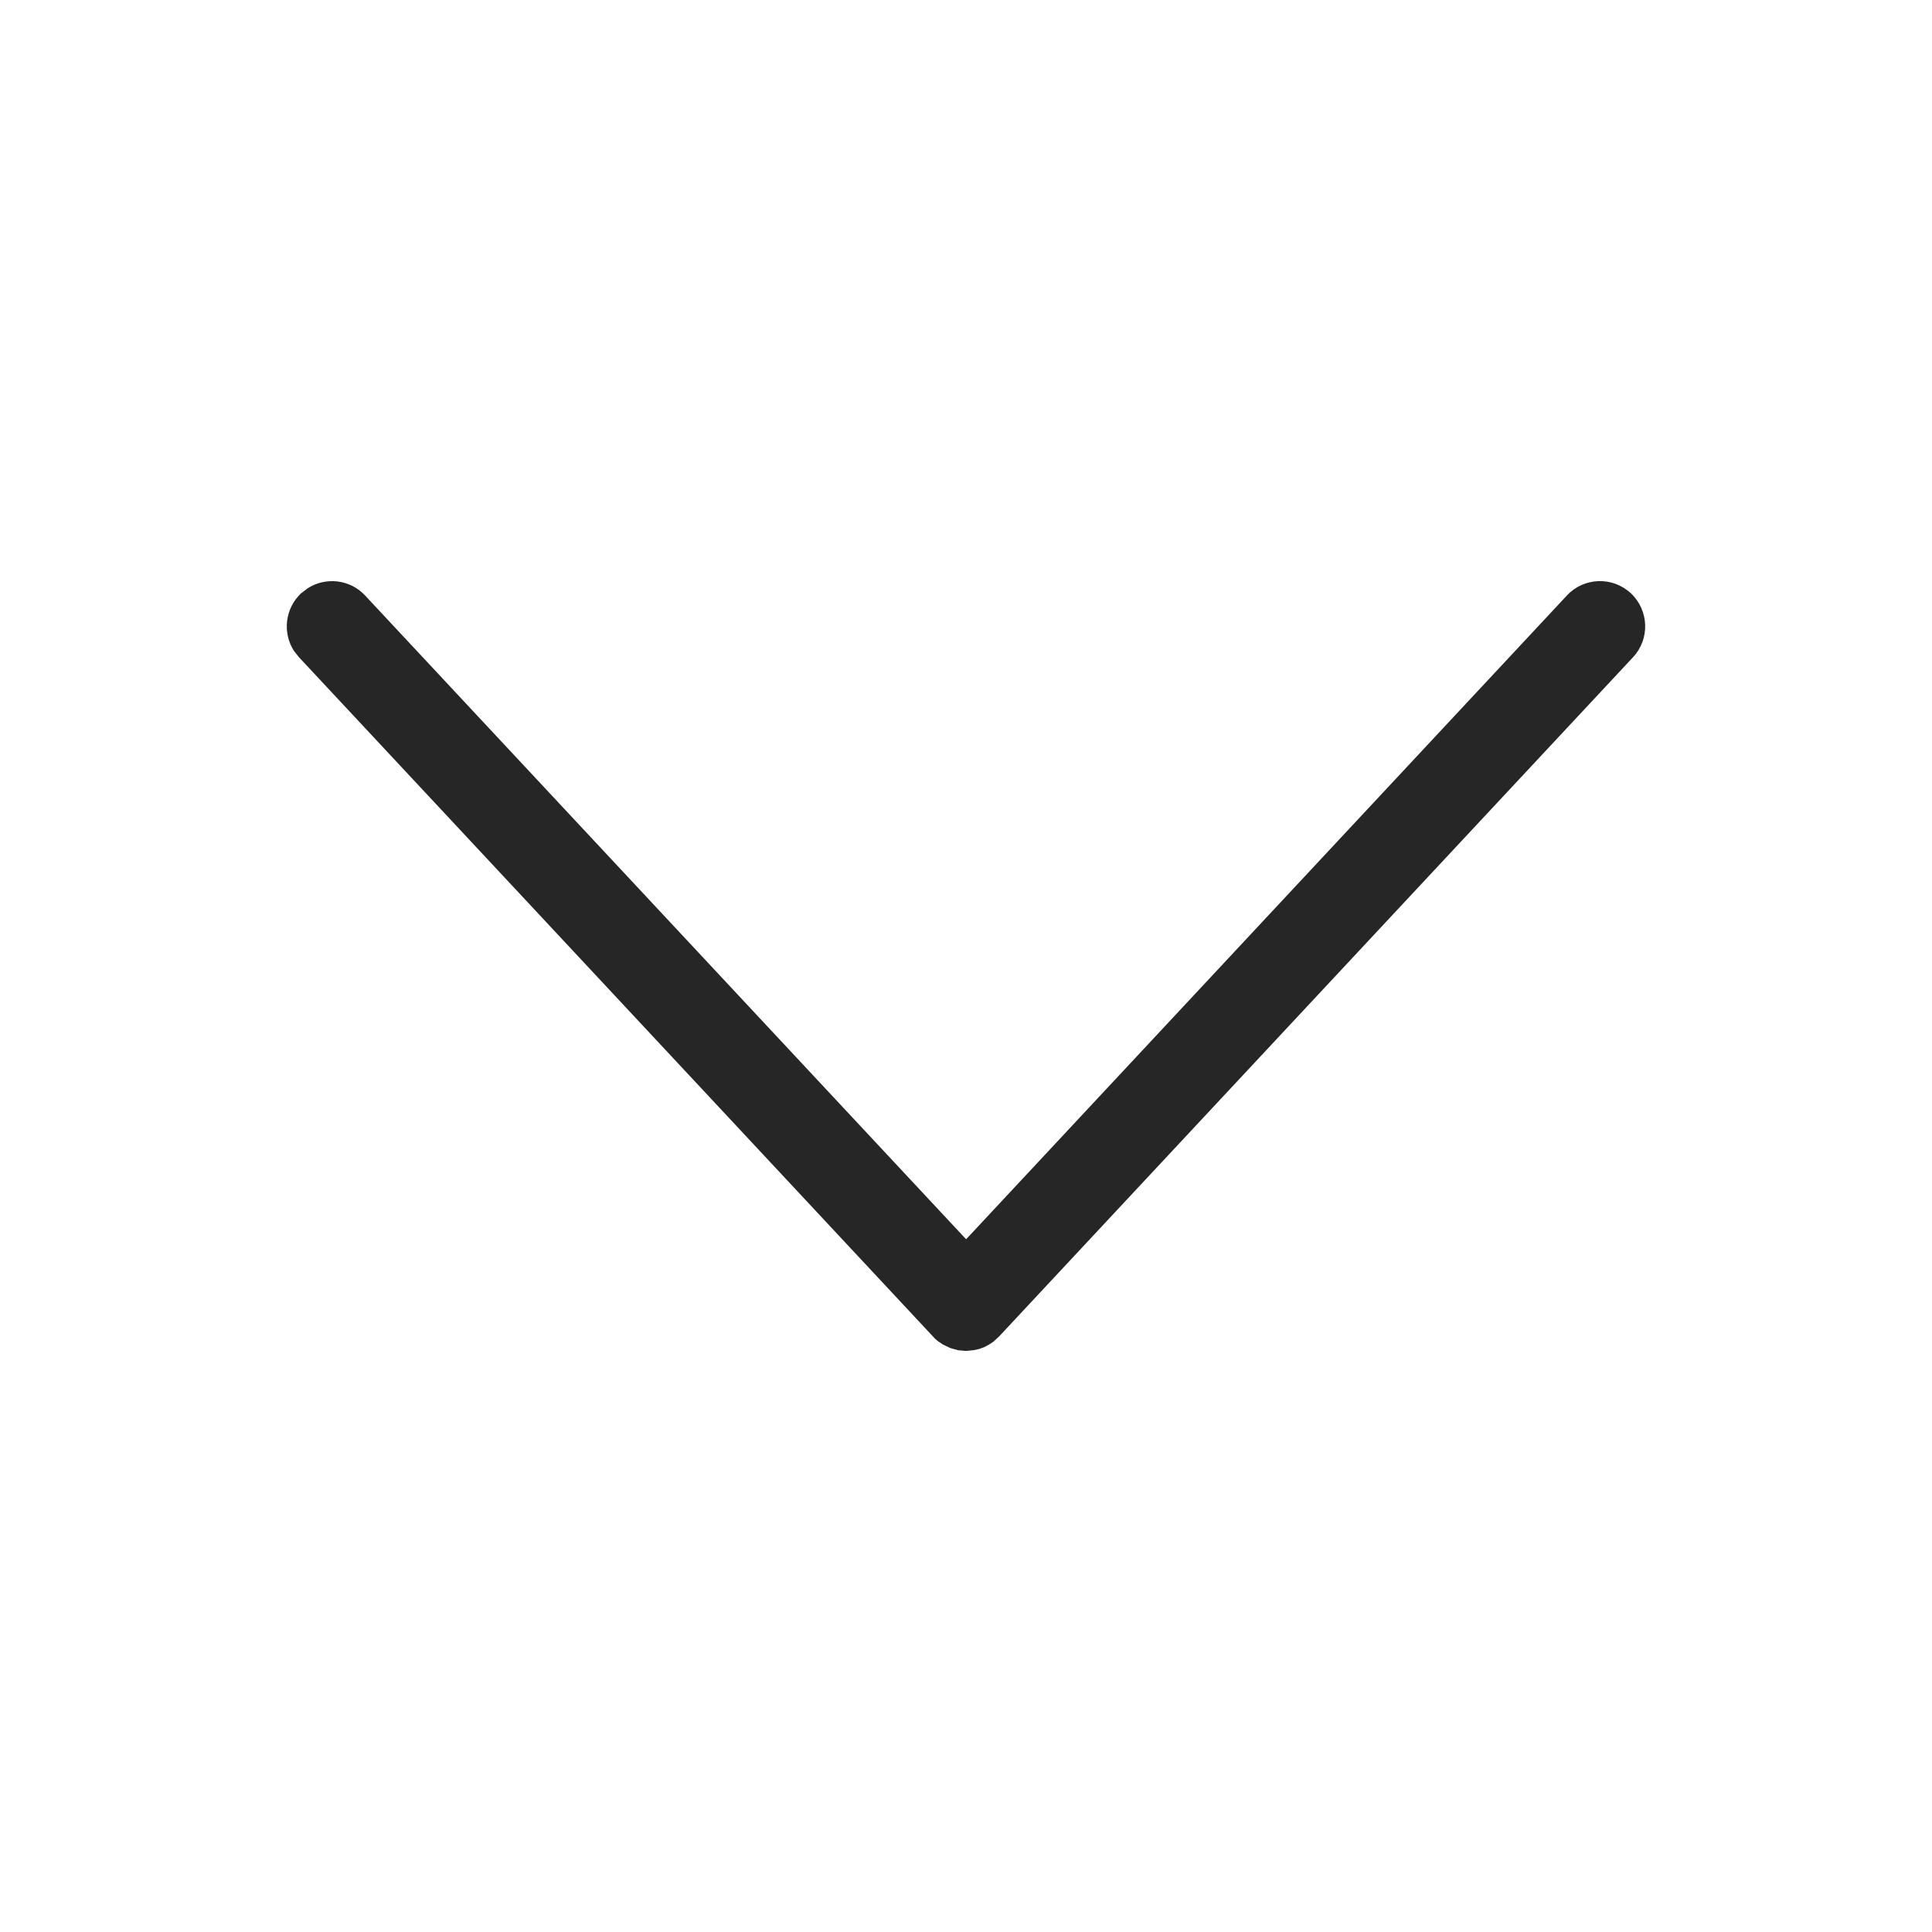 <svg width="16" height="16" viewBox="0 0 16 16" fill="none" xmlns="http://www.w3.org/2000/svg">
<path d="M13.506 4.913C13.354 4.772 13.117 4.78 12.976 4.932L8.001 10.263L3.024 4.932C2.899 4.797 2.697 4.776 2.548 4.872L2.494 4.913C2.36 5.039 2.338 5.24 2.434 5.39L2.476 5.443L7.744 11.087C7.764 11.105 7.786 11.121 7.809 11.135L7.87 11.164L7.934 11.182L8 11.188L8.067 11.181L8.111 11.171L8.154 11.155L8.191 11.135L8.226 11.112L8.274 11.068L13.524 5.443C13.665 5.292 13.657 5.055 13.506 4.913Z" fill="black" fill-opacity="0.85"/>
</svg>
